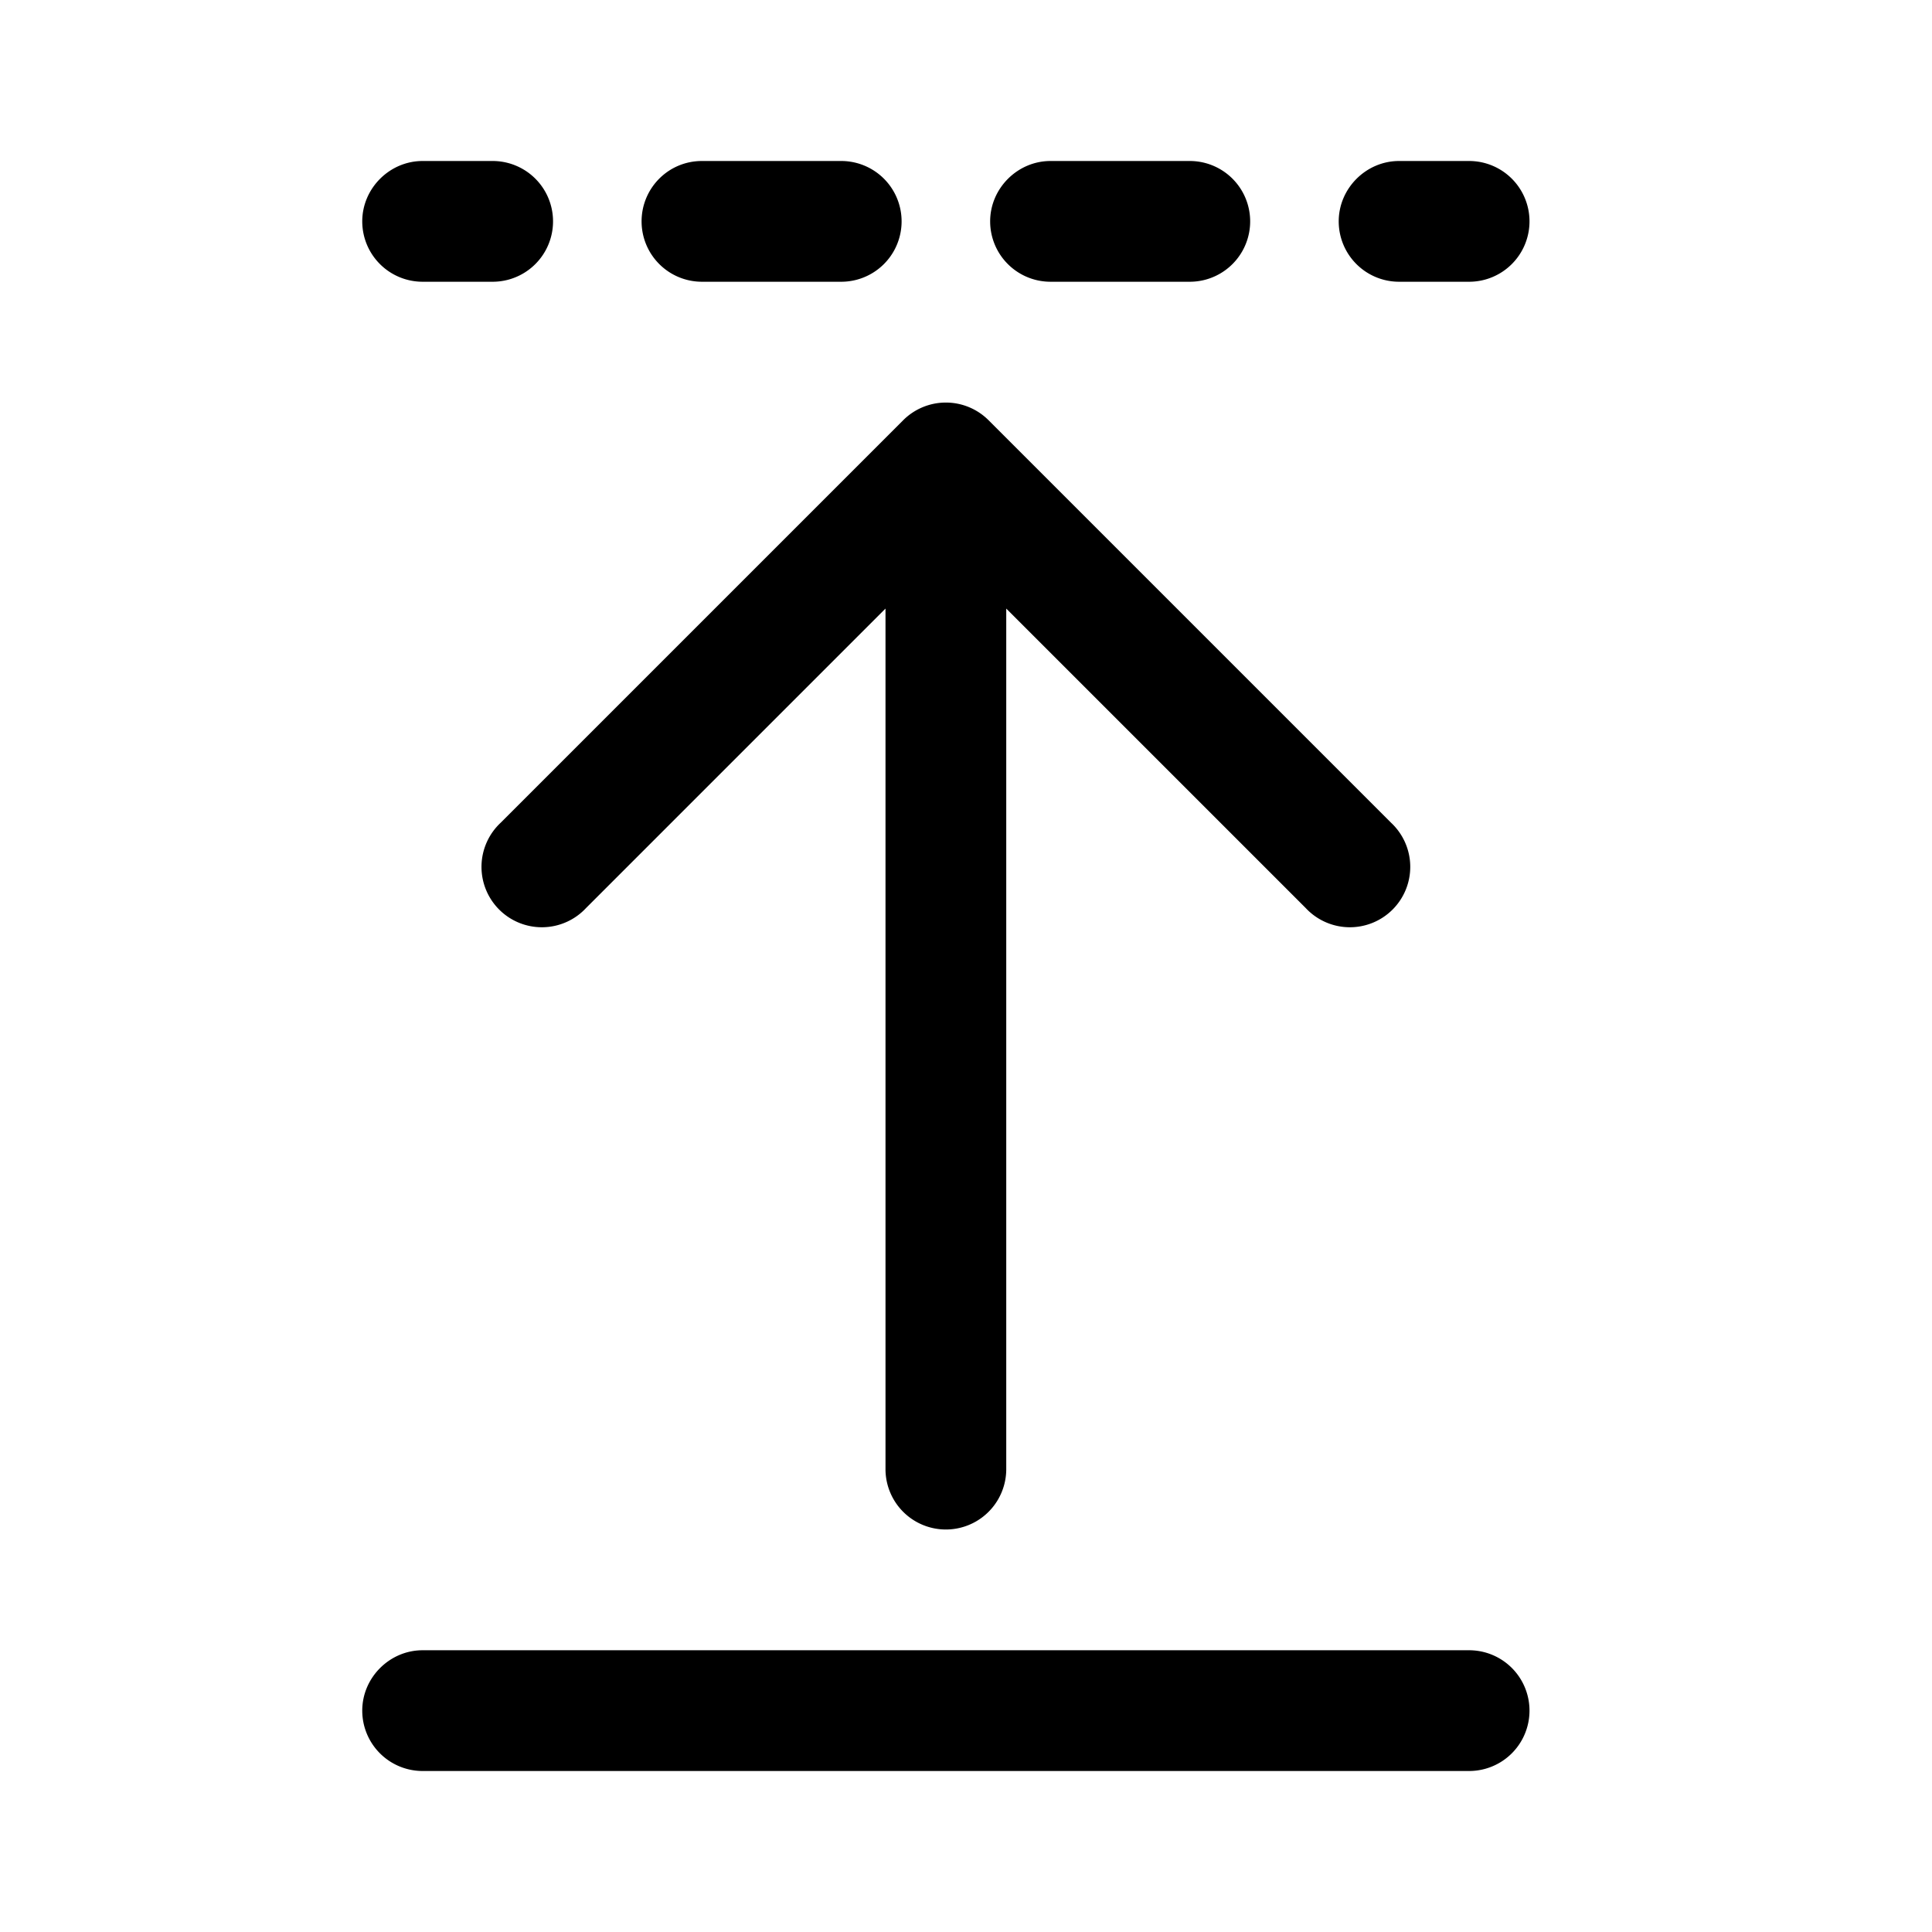 <svg width="24" height="24" viewBox="0 0 24 24" xmlns="http://www.w3.org/2000/svg"><path d="M4.5 2.75c0-.41.34-.75.75-.75h.87a.75.75 0 0 1 0 1.5h-.87a.75.75 0 0 1-.75-.75Zm3.47 0c0-.41.33-.75.75-.75h1.73a.75.75 0 0 1 0 1.5H8.72a.75.75 0 0 1-.75-.75Zm4.33 0c0-.41.34-.75.75-.75h1.73a.75.75 0 0 1 0 1.5h-1.73a.75.75 0 0 1-.75-.75Zm4.33 0c0-.41.34-.75.75-.75h.87a.75.75 0 0 1 0 1.5h-.87a.75.75 0 0 1-.75-.75ZM4.5 21.25c0-.41.34-.75.75-.75h13a.75.75 0 0 1 0 1.5h-13a.75.75 0 0 1-.75-.75Zm7.78-16.03a.75.75 0 0 0-1.06 0l-5 5a.75.75 0 1 0 1.06 1.06L11 7.56v10.69a.75.75 0 0 0 1.5 0V7.56l3.72 3.72a.75.75 0 1 0 1.06-1.06l-5-5Z"/></svg>